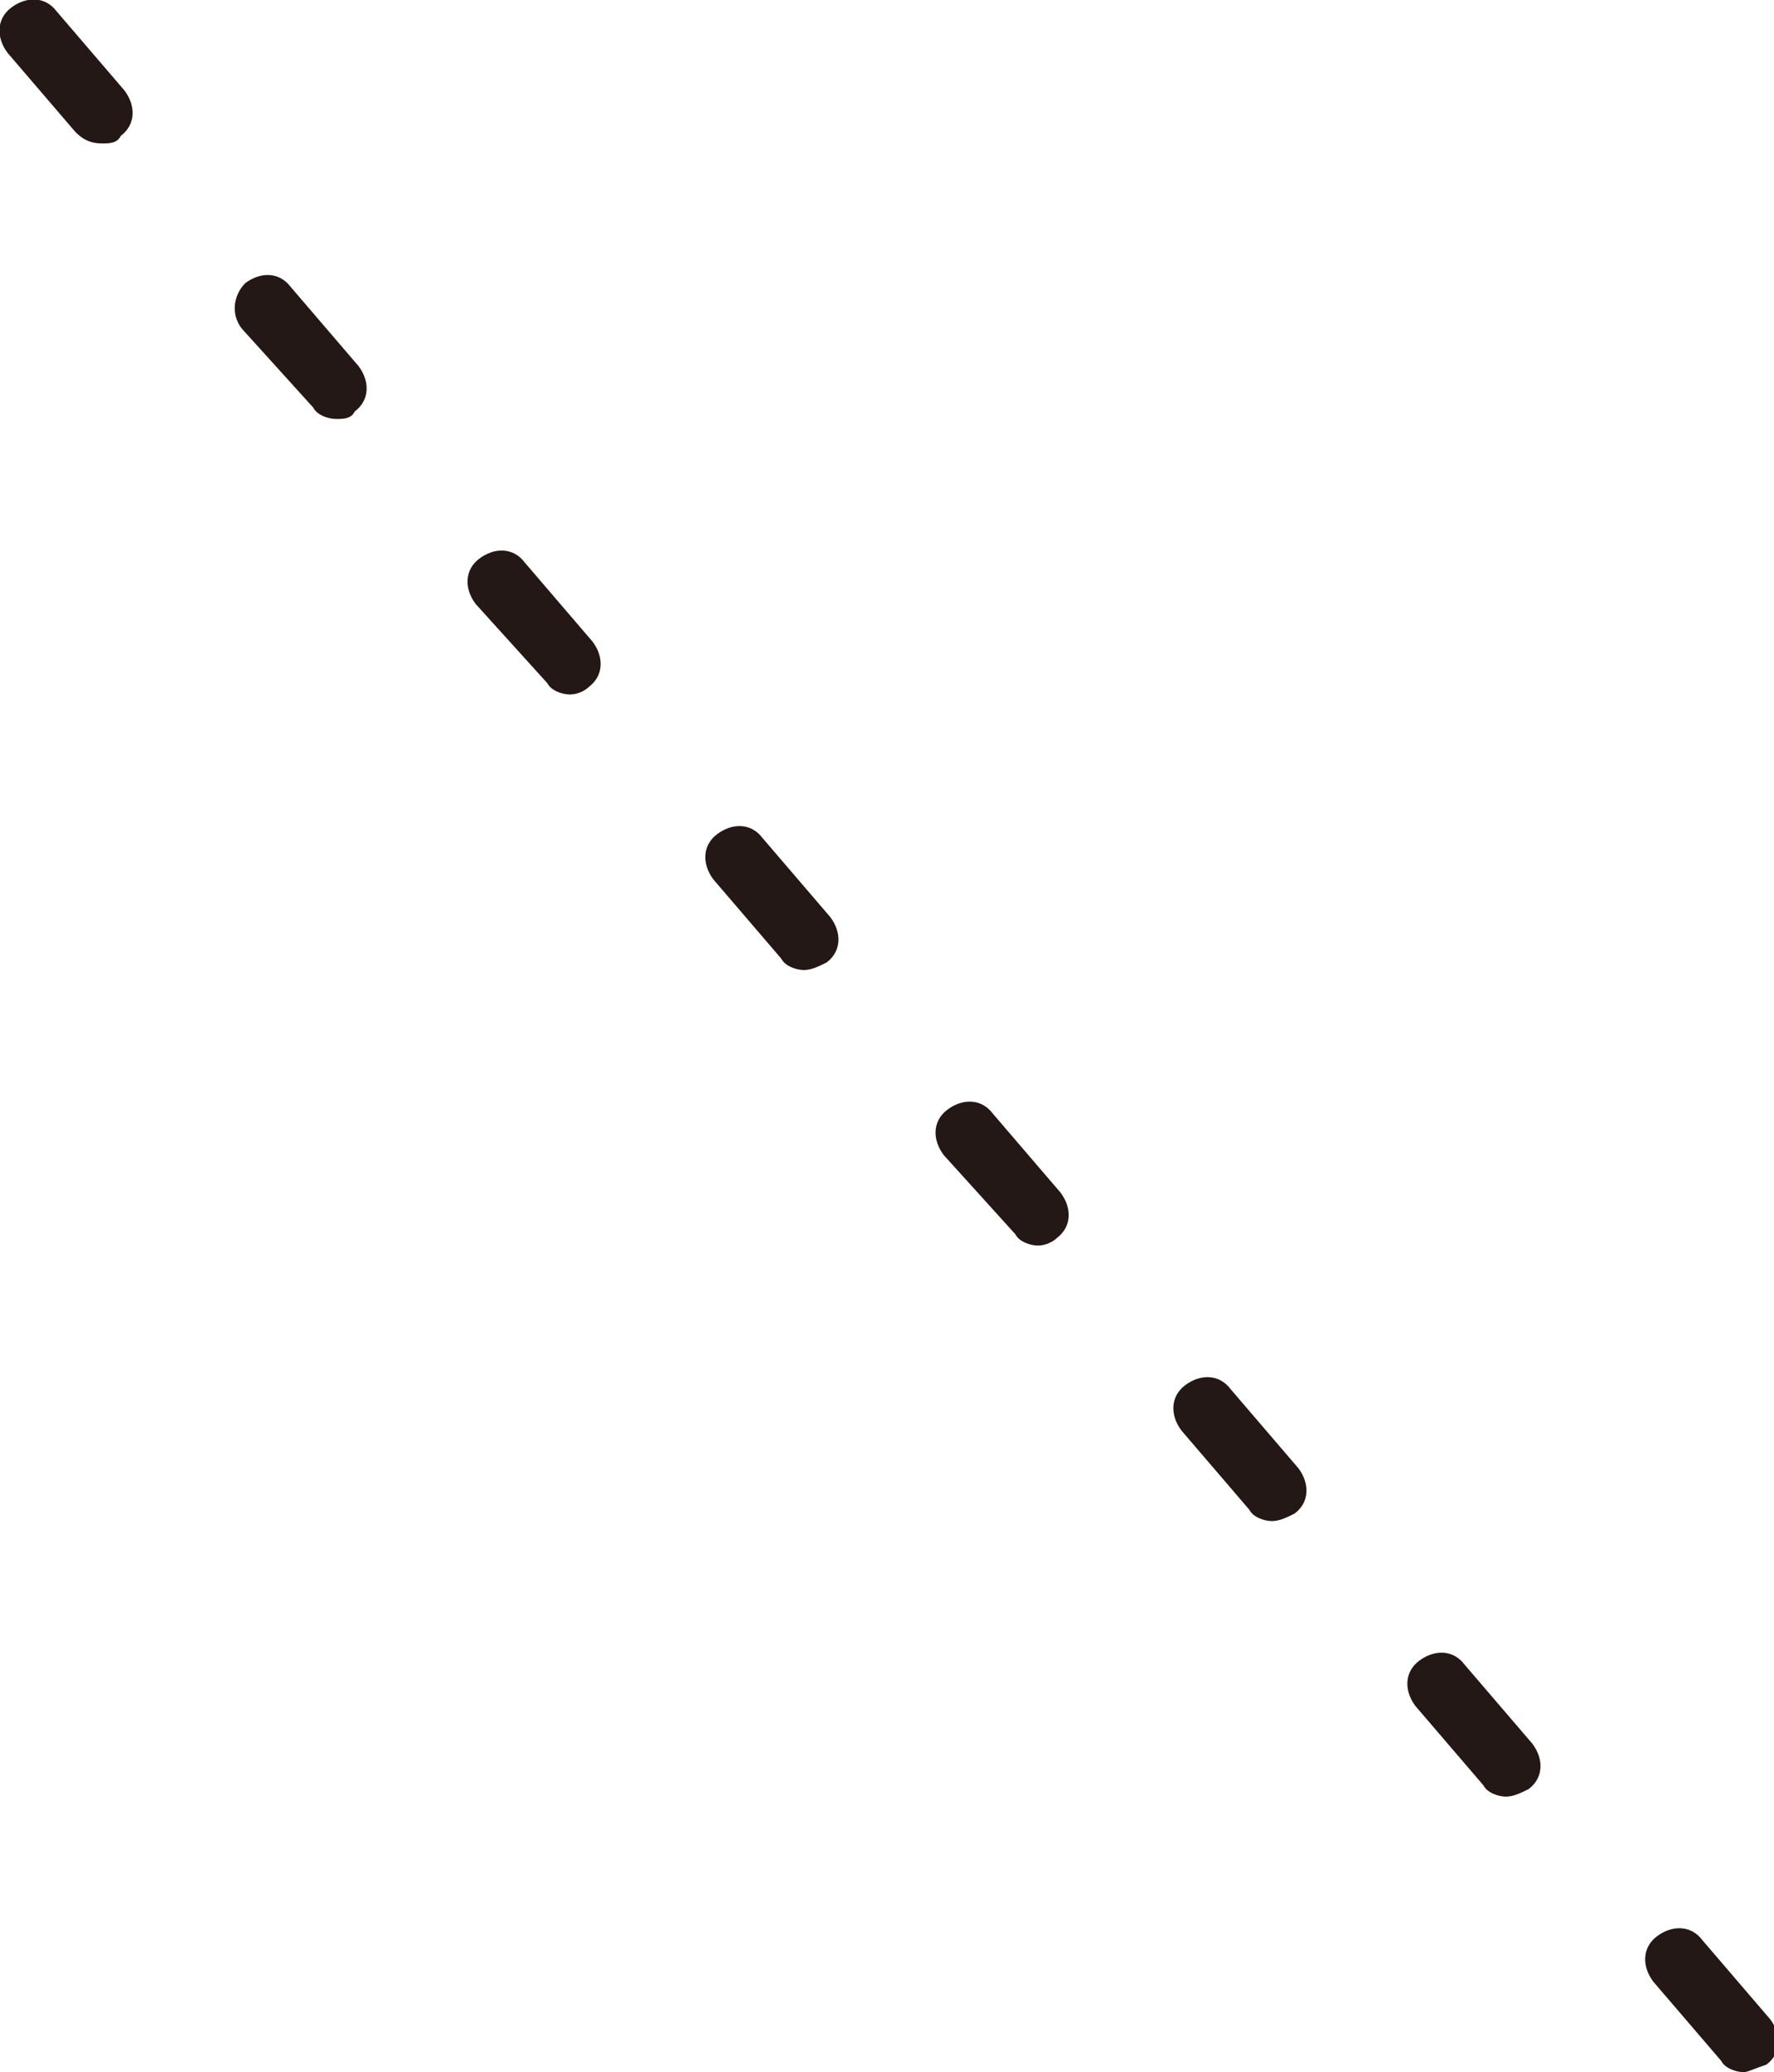<?xml version="1.0" encoding="utf-8"?>
<!-- Generator: Adobe Illustrator 20.1.0, SVG Export Plug-In . SVG Version: 6.00 Build 0)  -->
<svg version="1.1" xmlns="http://www.w3.org/2000/svg" xmlns:xlink="http://www.w3.org/1999/xlink" x="0px" y="0px"
	 viewBox="0 0 47 54.9" style="enable-background:new 0 0 47 54.9;" xml:space="preserve">
<style type="text/css">
	.st0{fill:#231815;}
</style>
<g id="レイヤー_1">
</g>
<g id="TYPO">
	<path class="st0" d="M46.2,54.9c-0.2,0-0.5-0.1-0.6-0.3l-1.8-2.1c-0.3-0.4-0.3-0.9,0.1-1.2c0.4-0.3,0.9-0.3,1.2,0.1l1.8,2.1
		c0.3,0.4,0.3,0.9-0.1,1.2C46.5,54.8,46.3,54.9,46.2,54.9z M39.9,47.6c-0.2,0-0.5-0.1-0.6-0.3l-1.8-2.1c-0.3-0.4-0.3-0.9,0.1-1.2
		c0.4-0.3,0.9-0.3,1.2,0.1l1.8,2.1c0.3,0.4,0.3,0.9-0.1,1.2C40.3,47.5,40.1,47.6,39.9,47.6z M33.7,40.3c-0.2,0-0.5-0.1-0.6-0.3
		l-1.8-2.1C31,37.5,31,37,31.4,36.7c0.4-0.3,0.9-0.3,1.2,0.1l1.8,2.1c0.3,0.4,0.3,0.9-0.1,1.2C34.1,40.2,33.9,40.3,33.7,40.3z
		 M27.5,33c-0.2,0-0.5-0.1-0.6-0.3L25,30.6c-0.3-0.4-0.3-0.9,0.1-1.2c0.4-0.3,0.9-0.3,1.2,0.1l1.8,2.1c0.3,0.4,0.3,0.9-0.1,1.2
		C27.9,32.9,27.7,33,27.5,33z M21.3,25.7c-0.2,0-0.5-0.1-0.6-0.3l-1.8-2.1c-0.3-0.4-0.3-0.9,0.1-1.2c0.4-0.3,0.9-0.3,1.2,0.1
		l1.8,2.1c0.3,0.4,0.3,0.9-0.1,1.2C21.7,25.6,21.5,25.7,21.3,25.7z M15.1,18.4c-0.2,0-0.5-0.1-0.6-0.3L12.6,16
		c-0.3-0.4-0.3-0.9,0.1-1.2c0.4-0.3,0.9-0.3,1.2,0.1l1.8,2.1c0.3,0.4,0.3,0.9-0.1,1.2C15.5,18.3,15.3,18.4,15.1,18.4z M8.9,11.1
		c-0.2,0-0.5-0.1-0.6-0.3L6.4,8.7C6.1,8.3,6.2,7.8,6.5,7.5c0.4-0.3,0.9-0.3,1.2,0.1l1.8,2.1c0.3,0.4,0.3,0.9-0.1,1.2
		C9.3,11.1,9.1,11.1,8.9,11.1z M2.7,3.8C2.4,3.8,2.2,3.7,2,3.5L0.2,1.4C-0.1,1-0.1,0.5,0.3,0.2c0.4-0.3,0.9-0.3,1.2,0.1l1.8,2.1
		c0.3,0.4,0.3,0.9-0.1,1.2C3.1,3.8,2.9,3.8,2.7,3.8z"/>
</g>
</svg>
